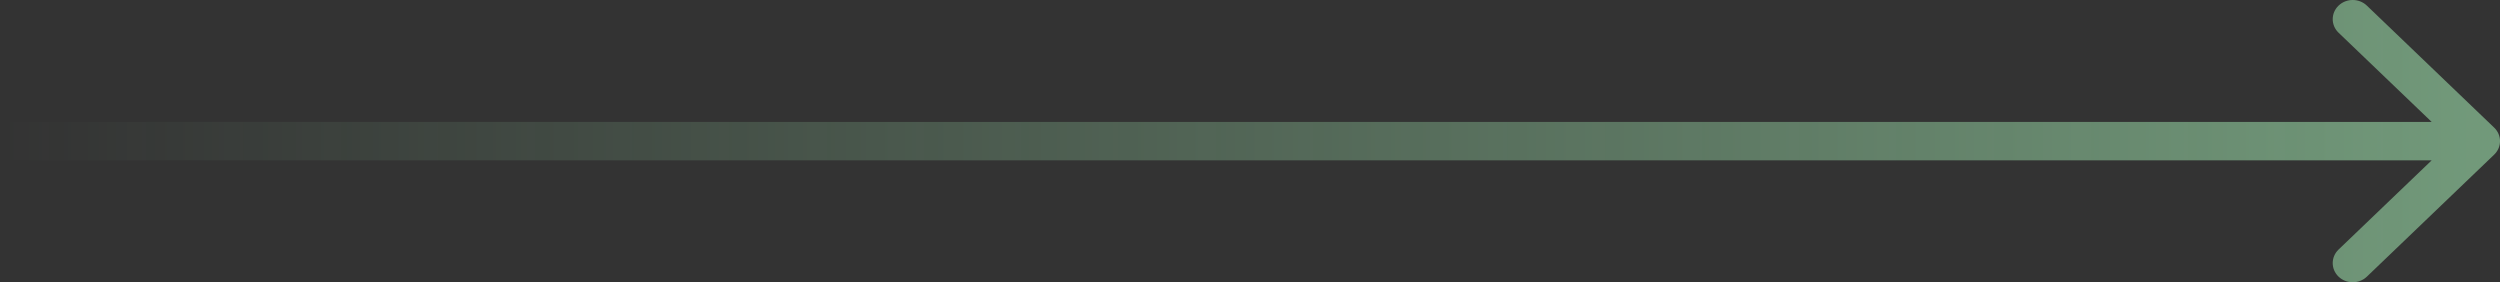 <svg width="124" height="14" viewBox="0 0 124 14" fill="none" xmlns="http://www.w3.org/2000/svg">
<rect x="0" y="0" width="124" height="14" fill="#333333" stroke="none"/>
<path fill-rule="evenodd" clip-rule="evenodd" d="M117.396 0.278L123.709 6.328C124.097 6.699 124.097 7.301 123.709 7.672L117.396 13.722C117.009 14.093 116.381 14.093 115.993 13.722C115.606 13.35 115.606 12.748 115.993 12.377L120.613 7.951H0V6.049H120.613L115.993 1.623C115.606 1.252 115.606 0.65 115.993 0.278C116.381 -0.093 117.009 -0.093 117.396 0.278Z" fill="url(#paint0_linear_15426_7085)" fill-opacity="0.5"/>
<defs>
<linearGradient id="paint0_linear_15426_7085" x1="0" y1="7.475" x2="123.008" y2="7.475" gradientUnits="userSpaceOnUse">
<stop stop-color="#B0FFC1" stop-opacity="0"/>
<stop offset="1" stop-color="#B0FFC1"/>
</linearGradient>
</defs>
</svg>
